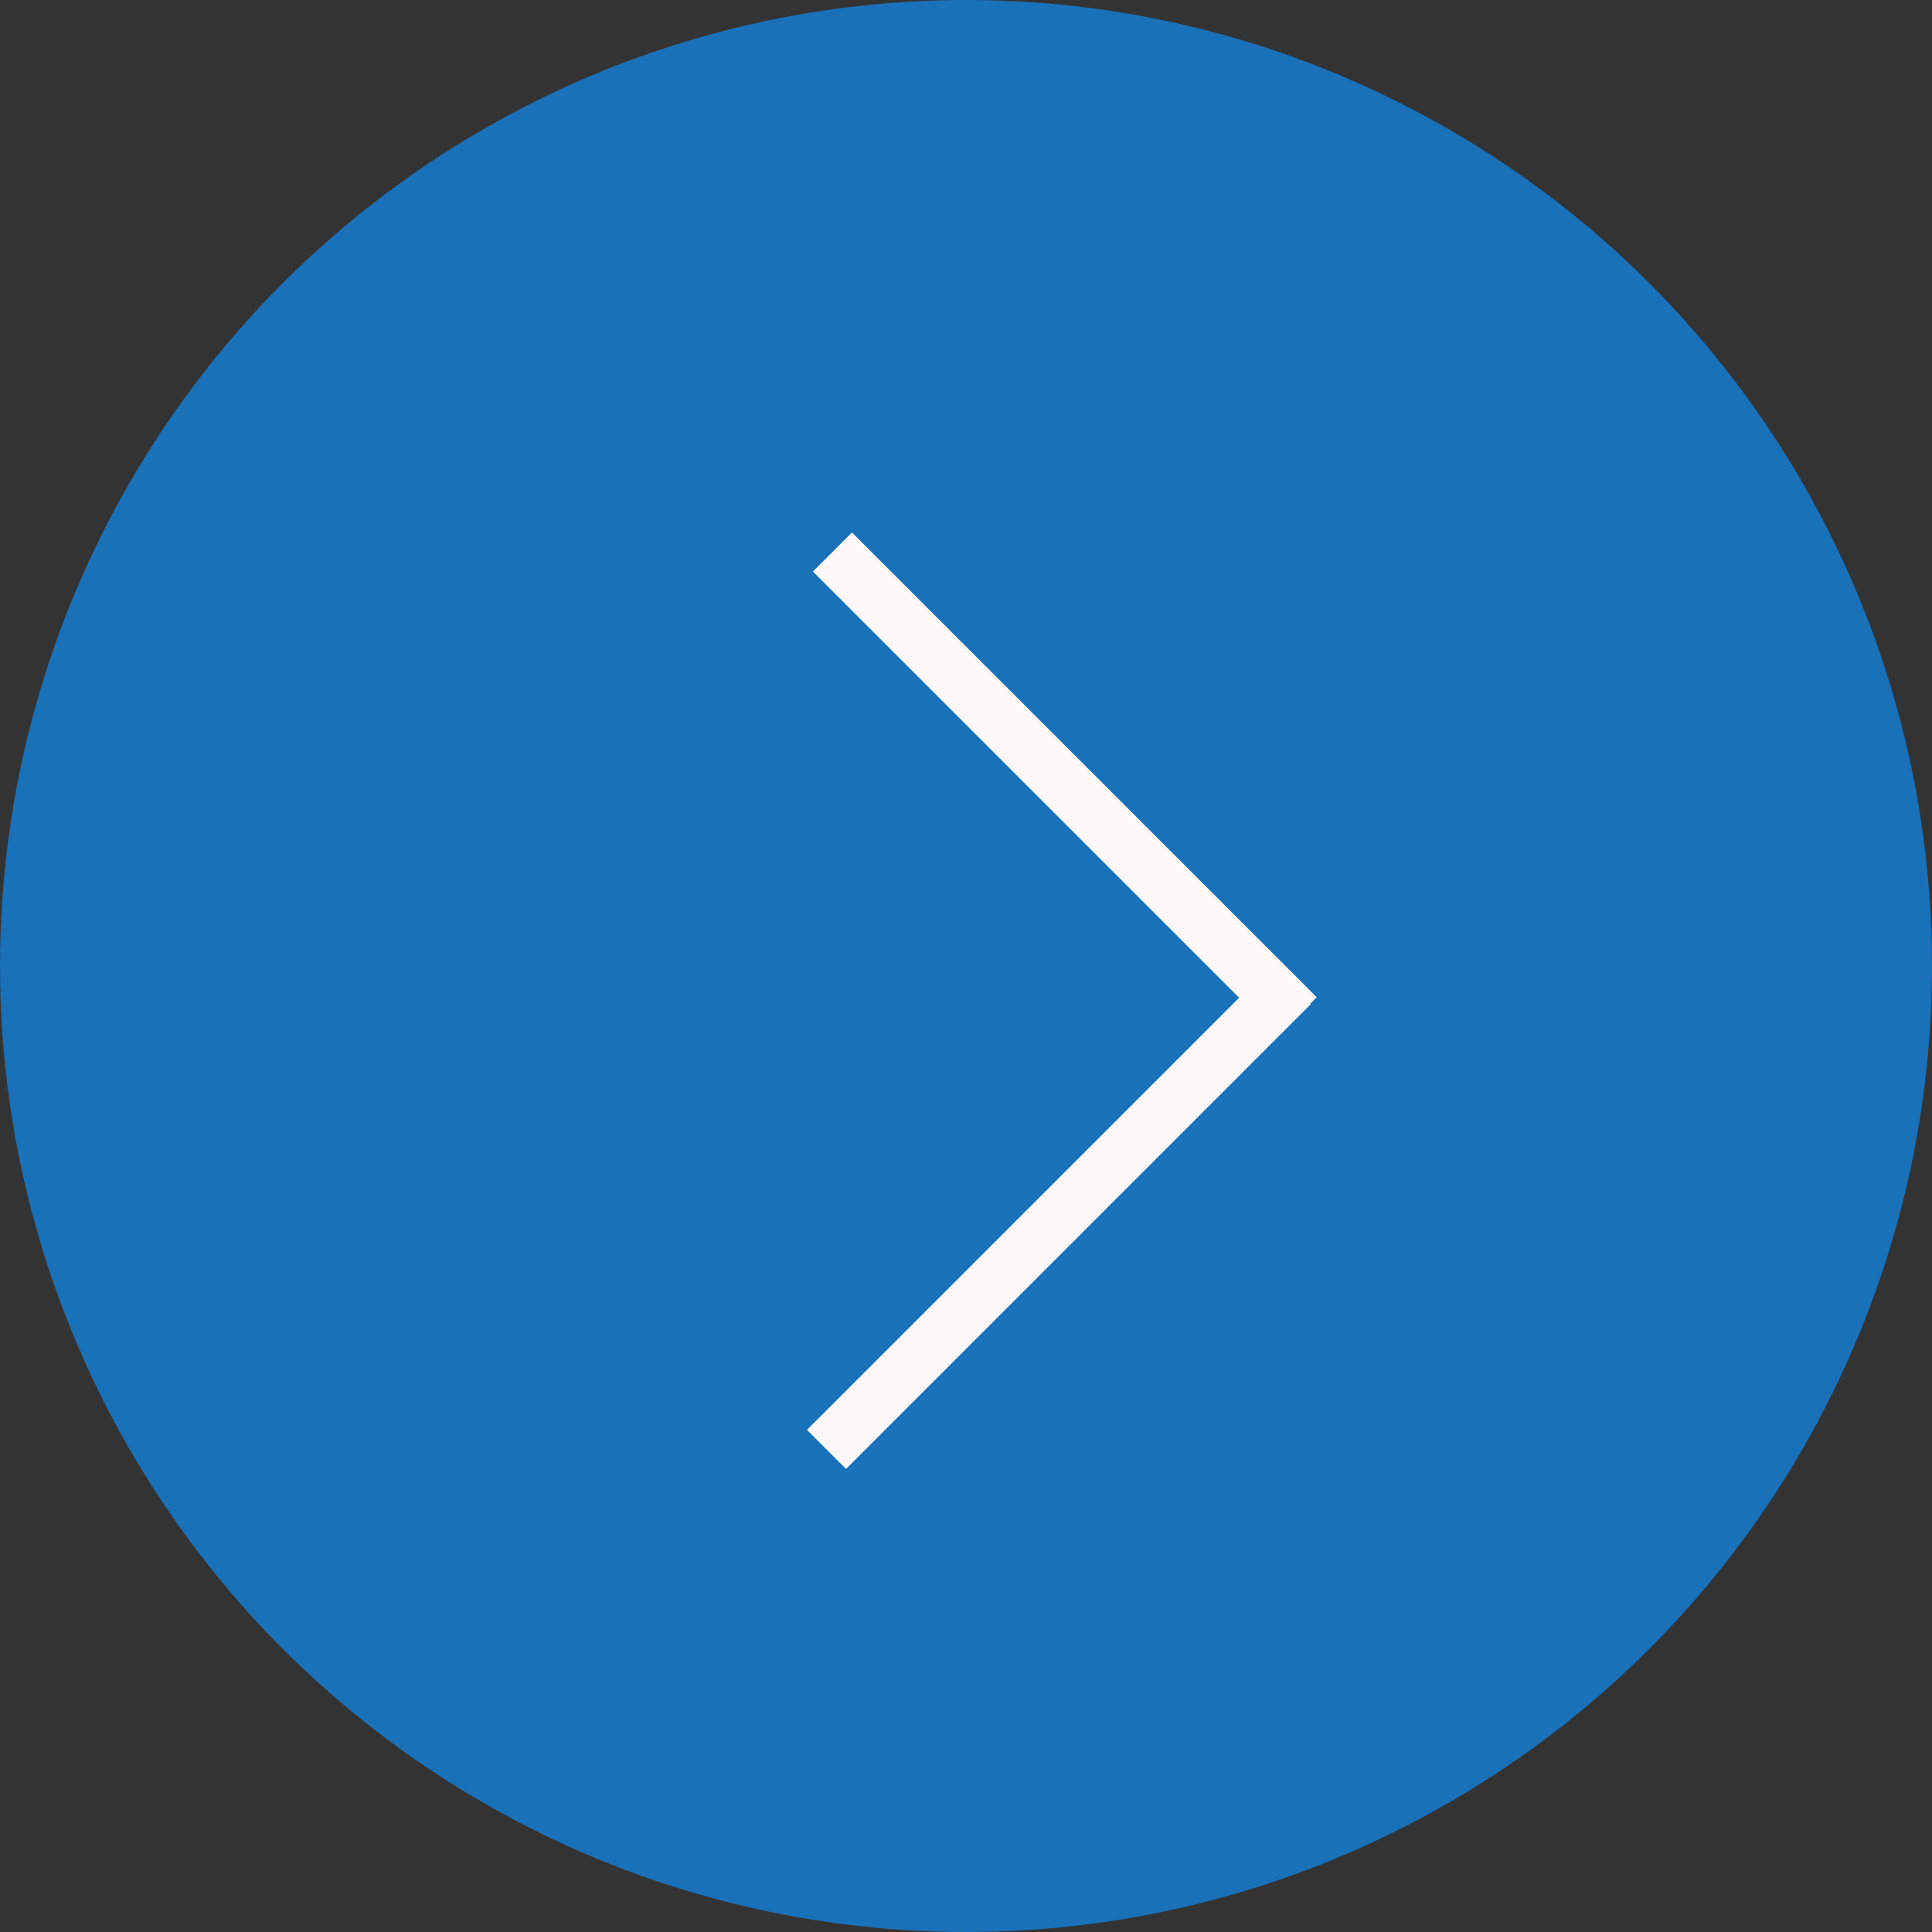 <?xml version="1.0" encoding="UTF-8"?> <svg xmlns="http://www.w3.org/2000/svg" width="70" height="70" viewBox="0 0 70 70" fill="none"><rect x="0" y="0" width="70" height="70" fill="#333333" stroke="none"/> <circle cx="35" cy="35" r="35" transform="matrix(-1 0 0 1 70 0)" fill="#1971BA"></circle> <path d="M47 36.839L30.161 20M29.946 52.515L46.785 35.675" stroke="#FFF8F8" stroke-width="2"></path> </svg> 